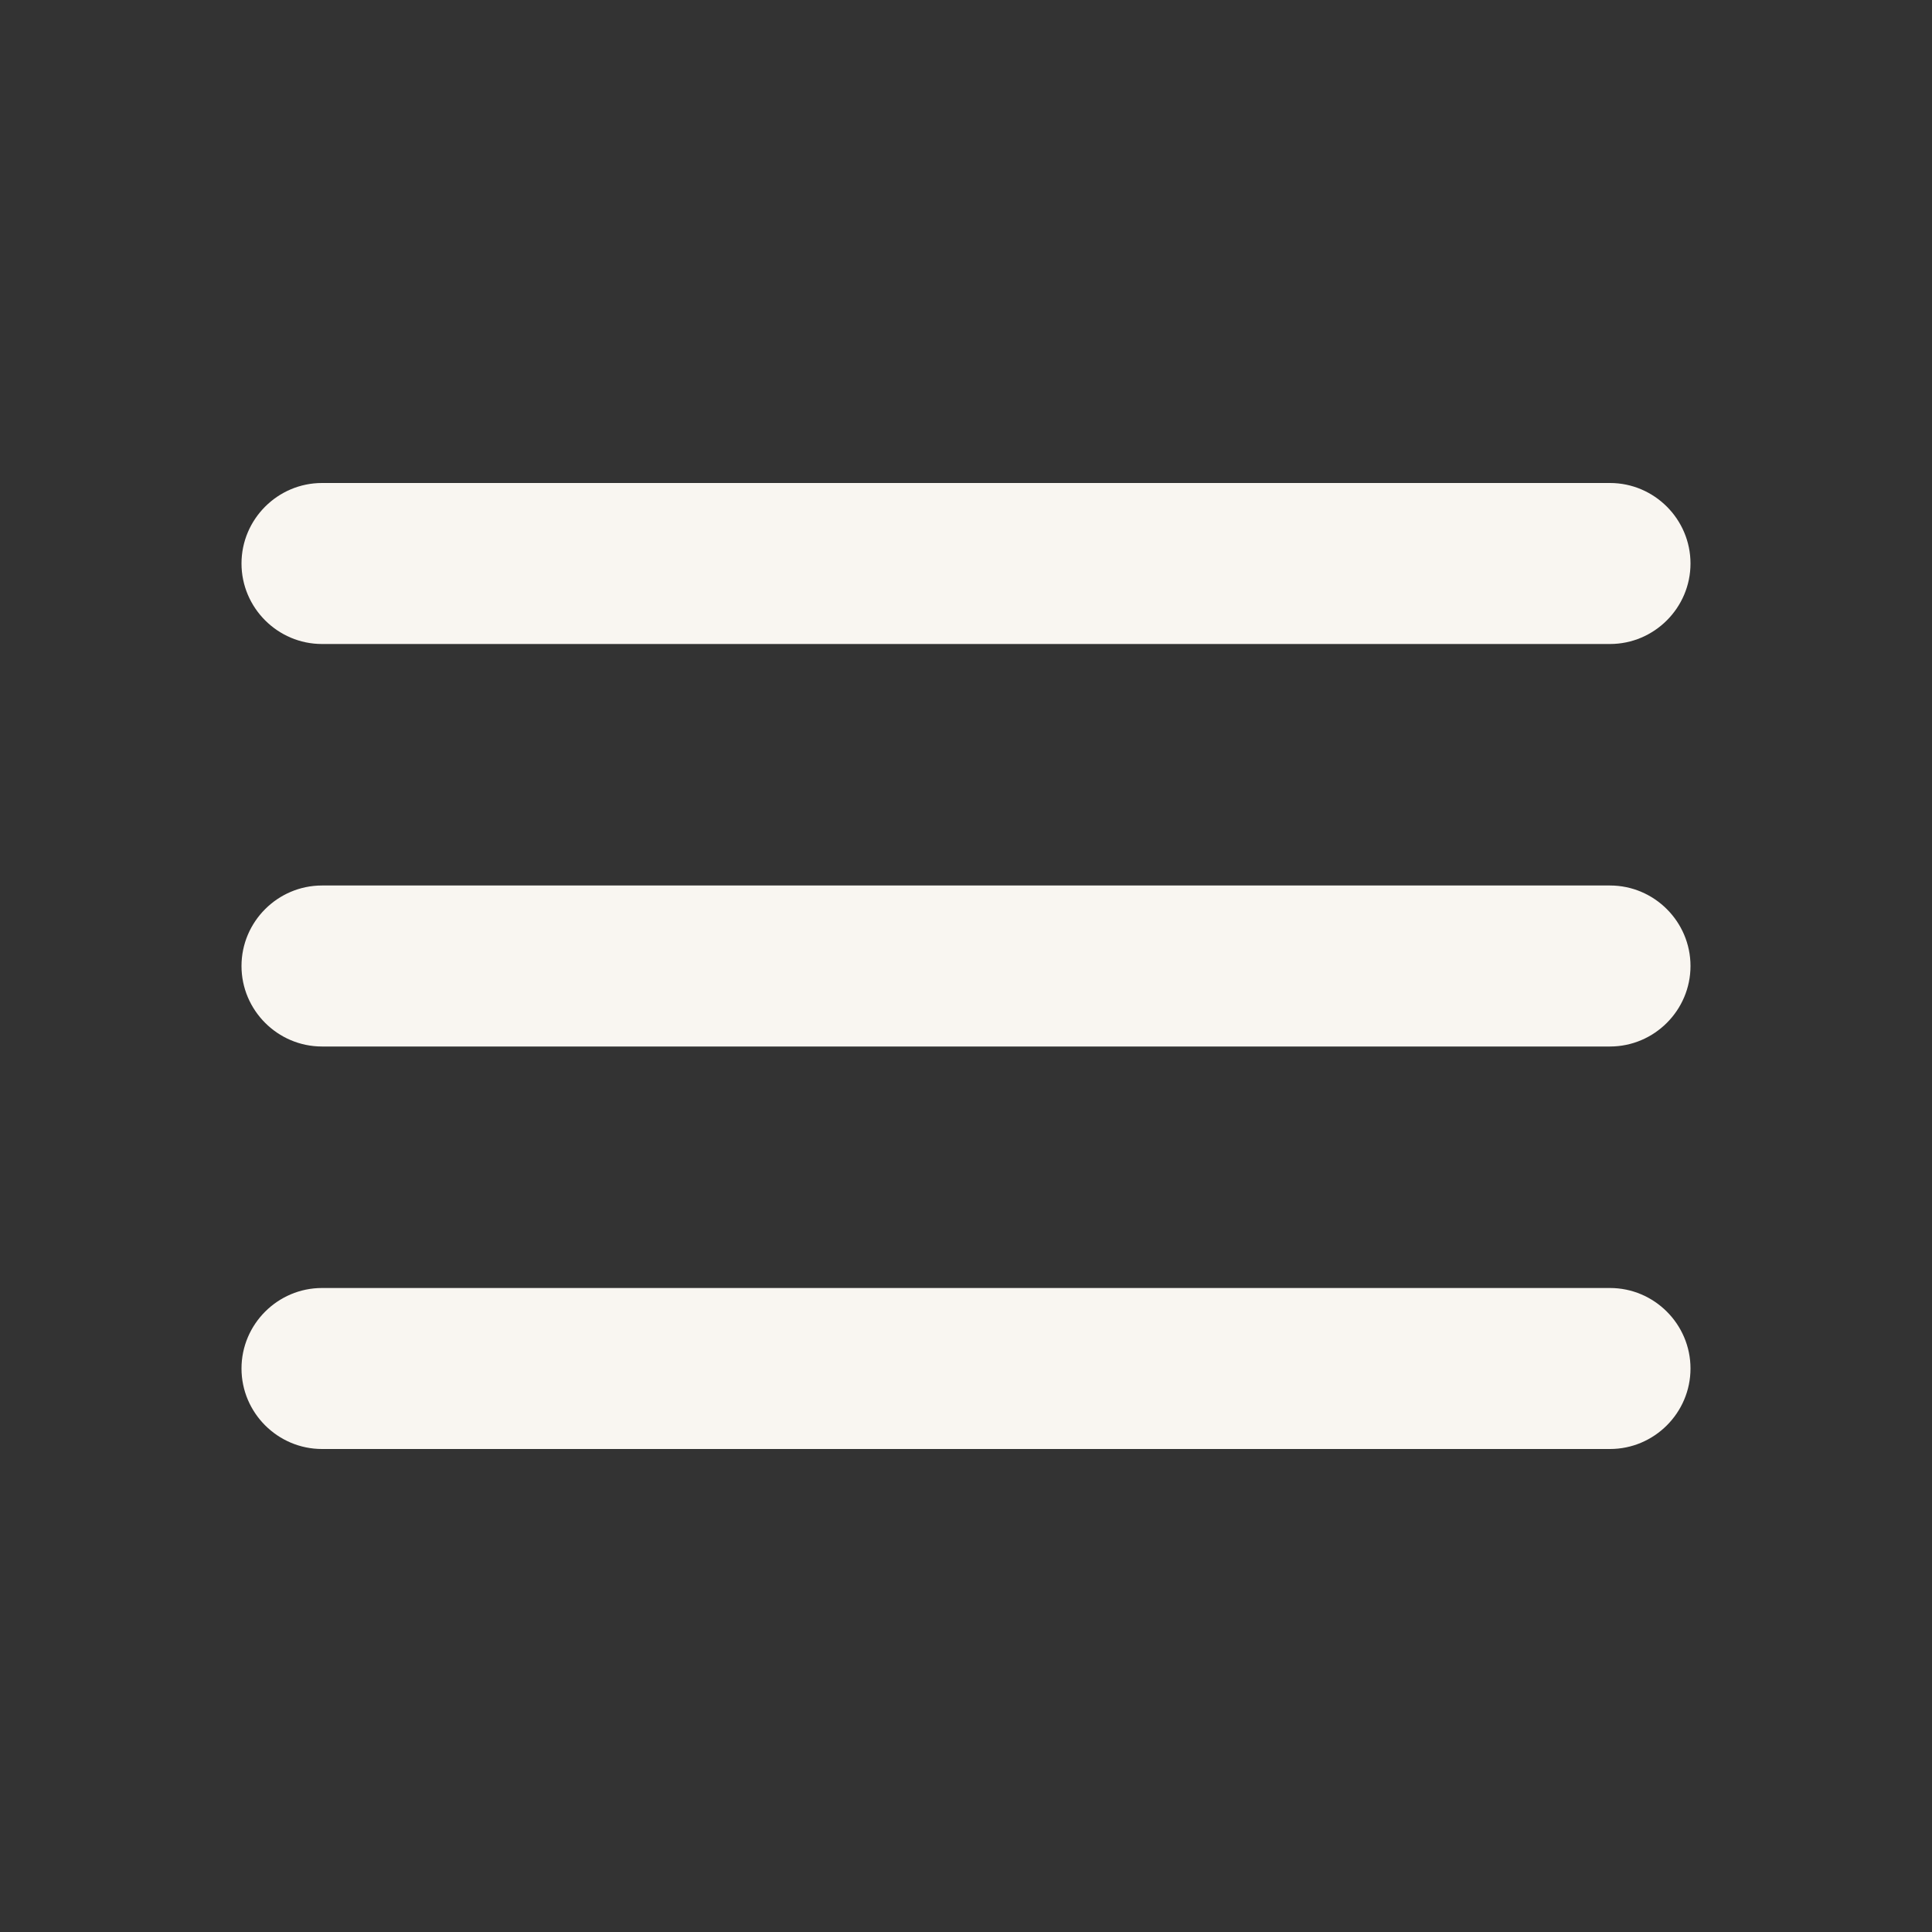 <?xml version="1.0" encoding="UTF-8"?> <svg xmlns="http://www.w3.org/2000/svg" width="27" height="27" viewBox="0 0 27 27" fill="none"><rect x="0" y="0" width="27" height="27" fill="#333333" stroke="none"/><path d="M4.5 20.25H22.5C23.119 20.25 23.625 19.744 23.625 19.125C23.625 18.506 23.119 18 22.5 18H4.5C3.881 18 3.375 18.506 3.375 19.125C3.375 19.744 3.881 20.25 4.5 20.25ZM4.5 14.625H22.5C23.119 14.625 23.625 14.119 23.625 13.5C23.625 12.881 23.119 12.375 22.5 12.375H4.5C3.881 12.375 3.375 12.881 3.375 13.5C3.375 14.119 3.881 14.625 4.5 14.625ZM3.375 7.875C3.375 8.494 3.881 9 4.5 9H22.5C23.119 9 23.625 8.494 23.625 7.875C23.625 7.256 23.119 6.75 22.5 6.75H4.5C3.881 6.75 3.375 7.256 3.375 7.875Z" fill="#F9F6F1"></path></svg> 